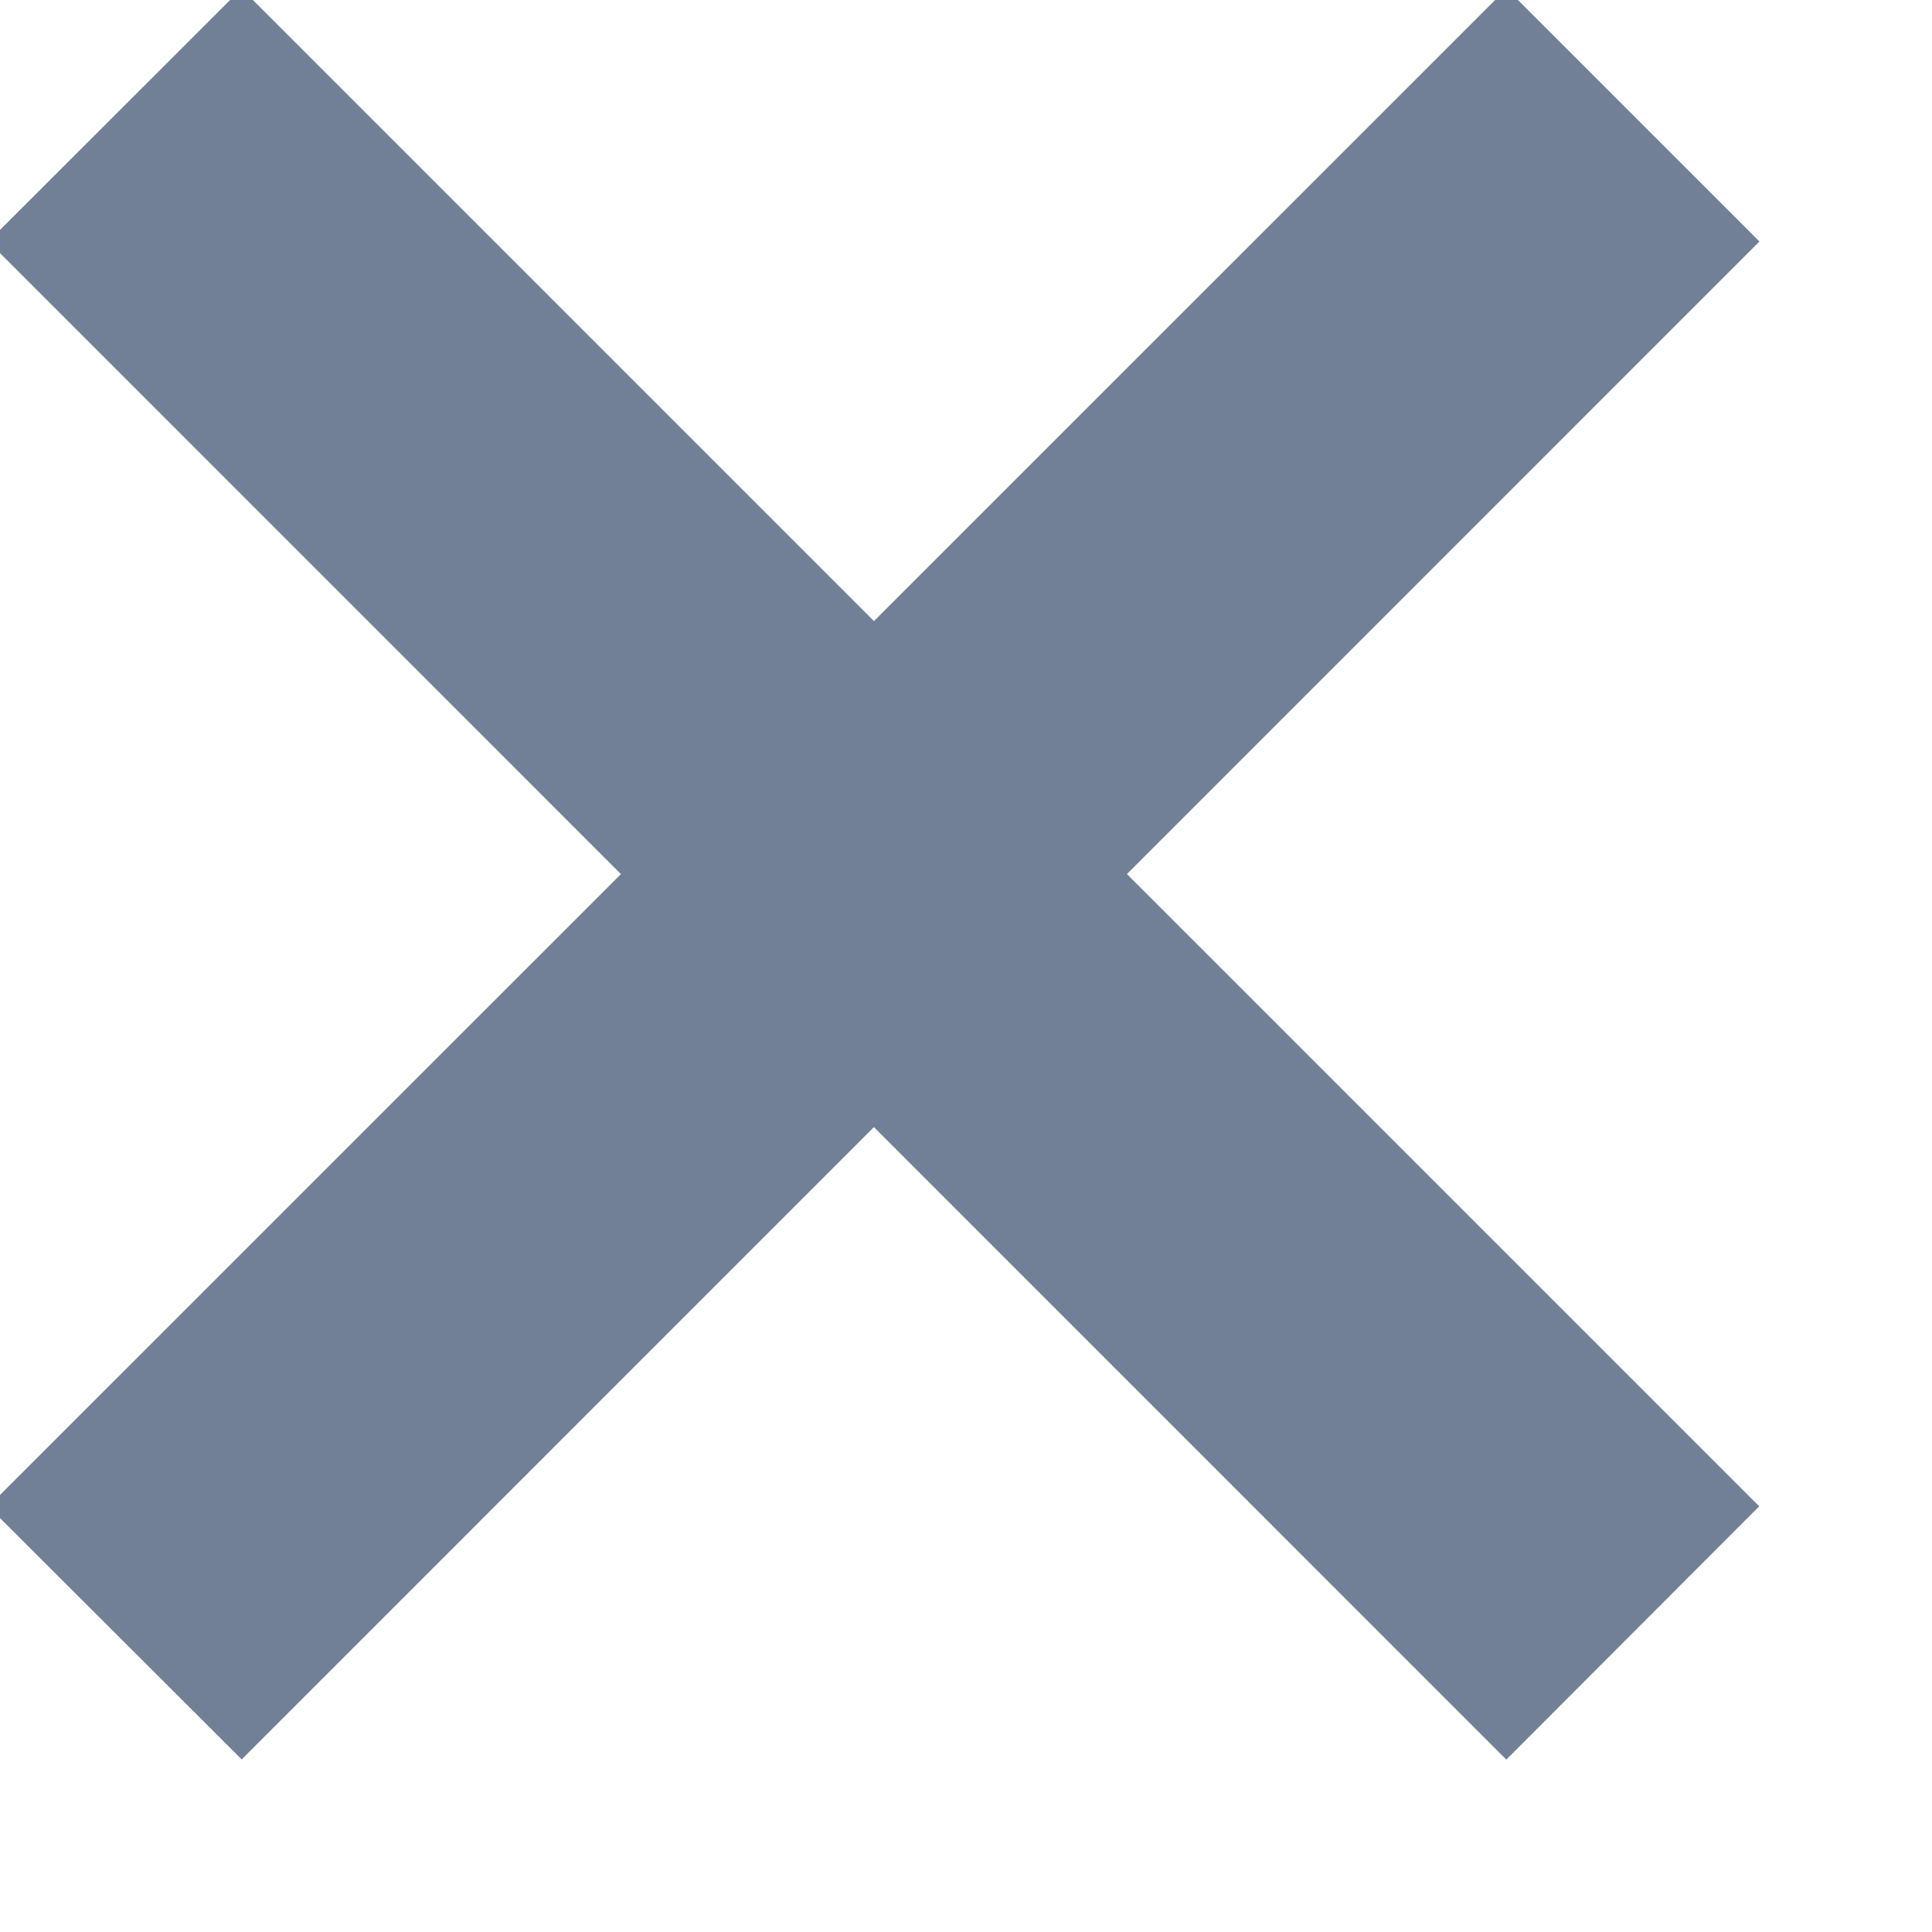 <svg width="9" height="9" viewBox="0 0 9 9" fill="none" xmlns="http://www.w3.org/2000/svg">
<g clip-path="url(#clip0)">
<path fill-rule="evenodd" clip-rule="evenodd" d="M7.018 -0.053L8.196 1.125L1.126 8.196L-0.054 7.018L7.018 -0.053Z" fill="#718096"/>
<path fill-rule="evenodd" clip-rule="evenodd" d="M1.125 -0.053L8.195 7.017L7.017 8.197L-0.054 1.125L1.125 -0.053Z" fill="#718096"/>
</g>
<defs>
<clipPath id="clip0">
<rect width="9" height="9" fill="white"/>
</clipPath>
</defs>
</svg>
